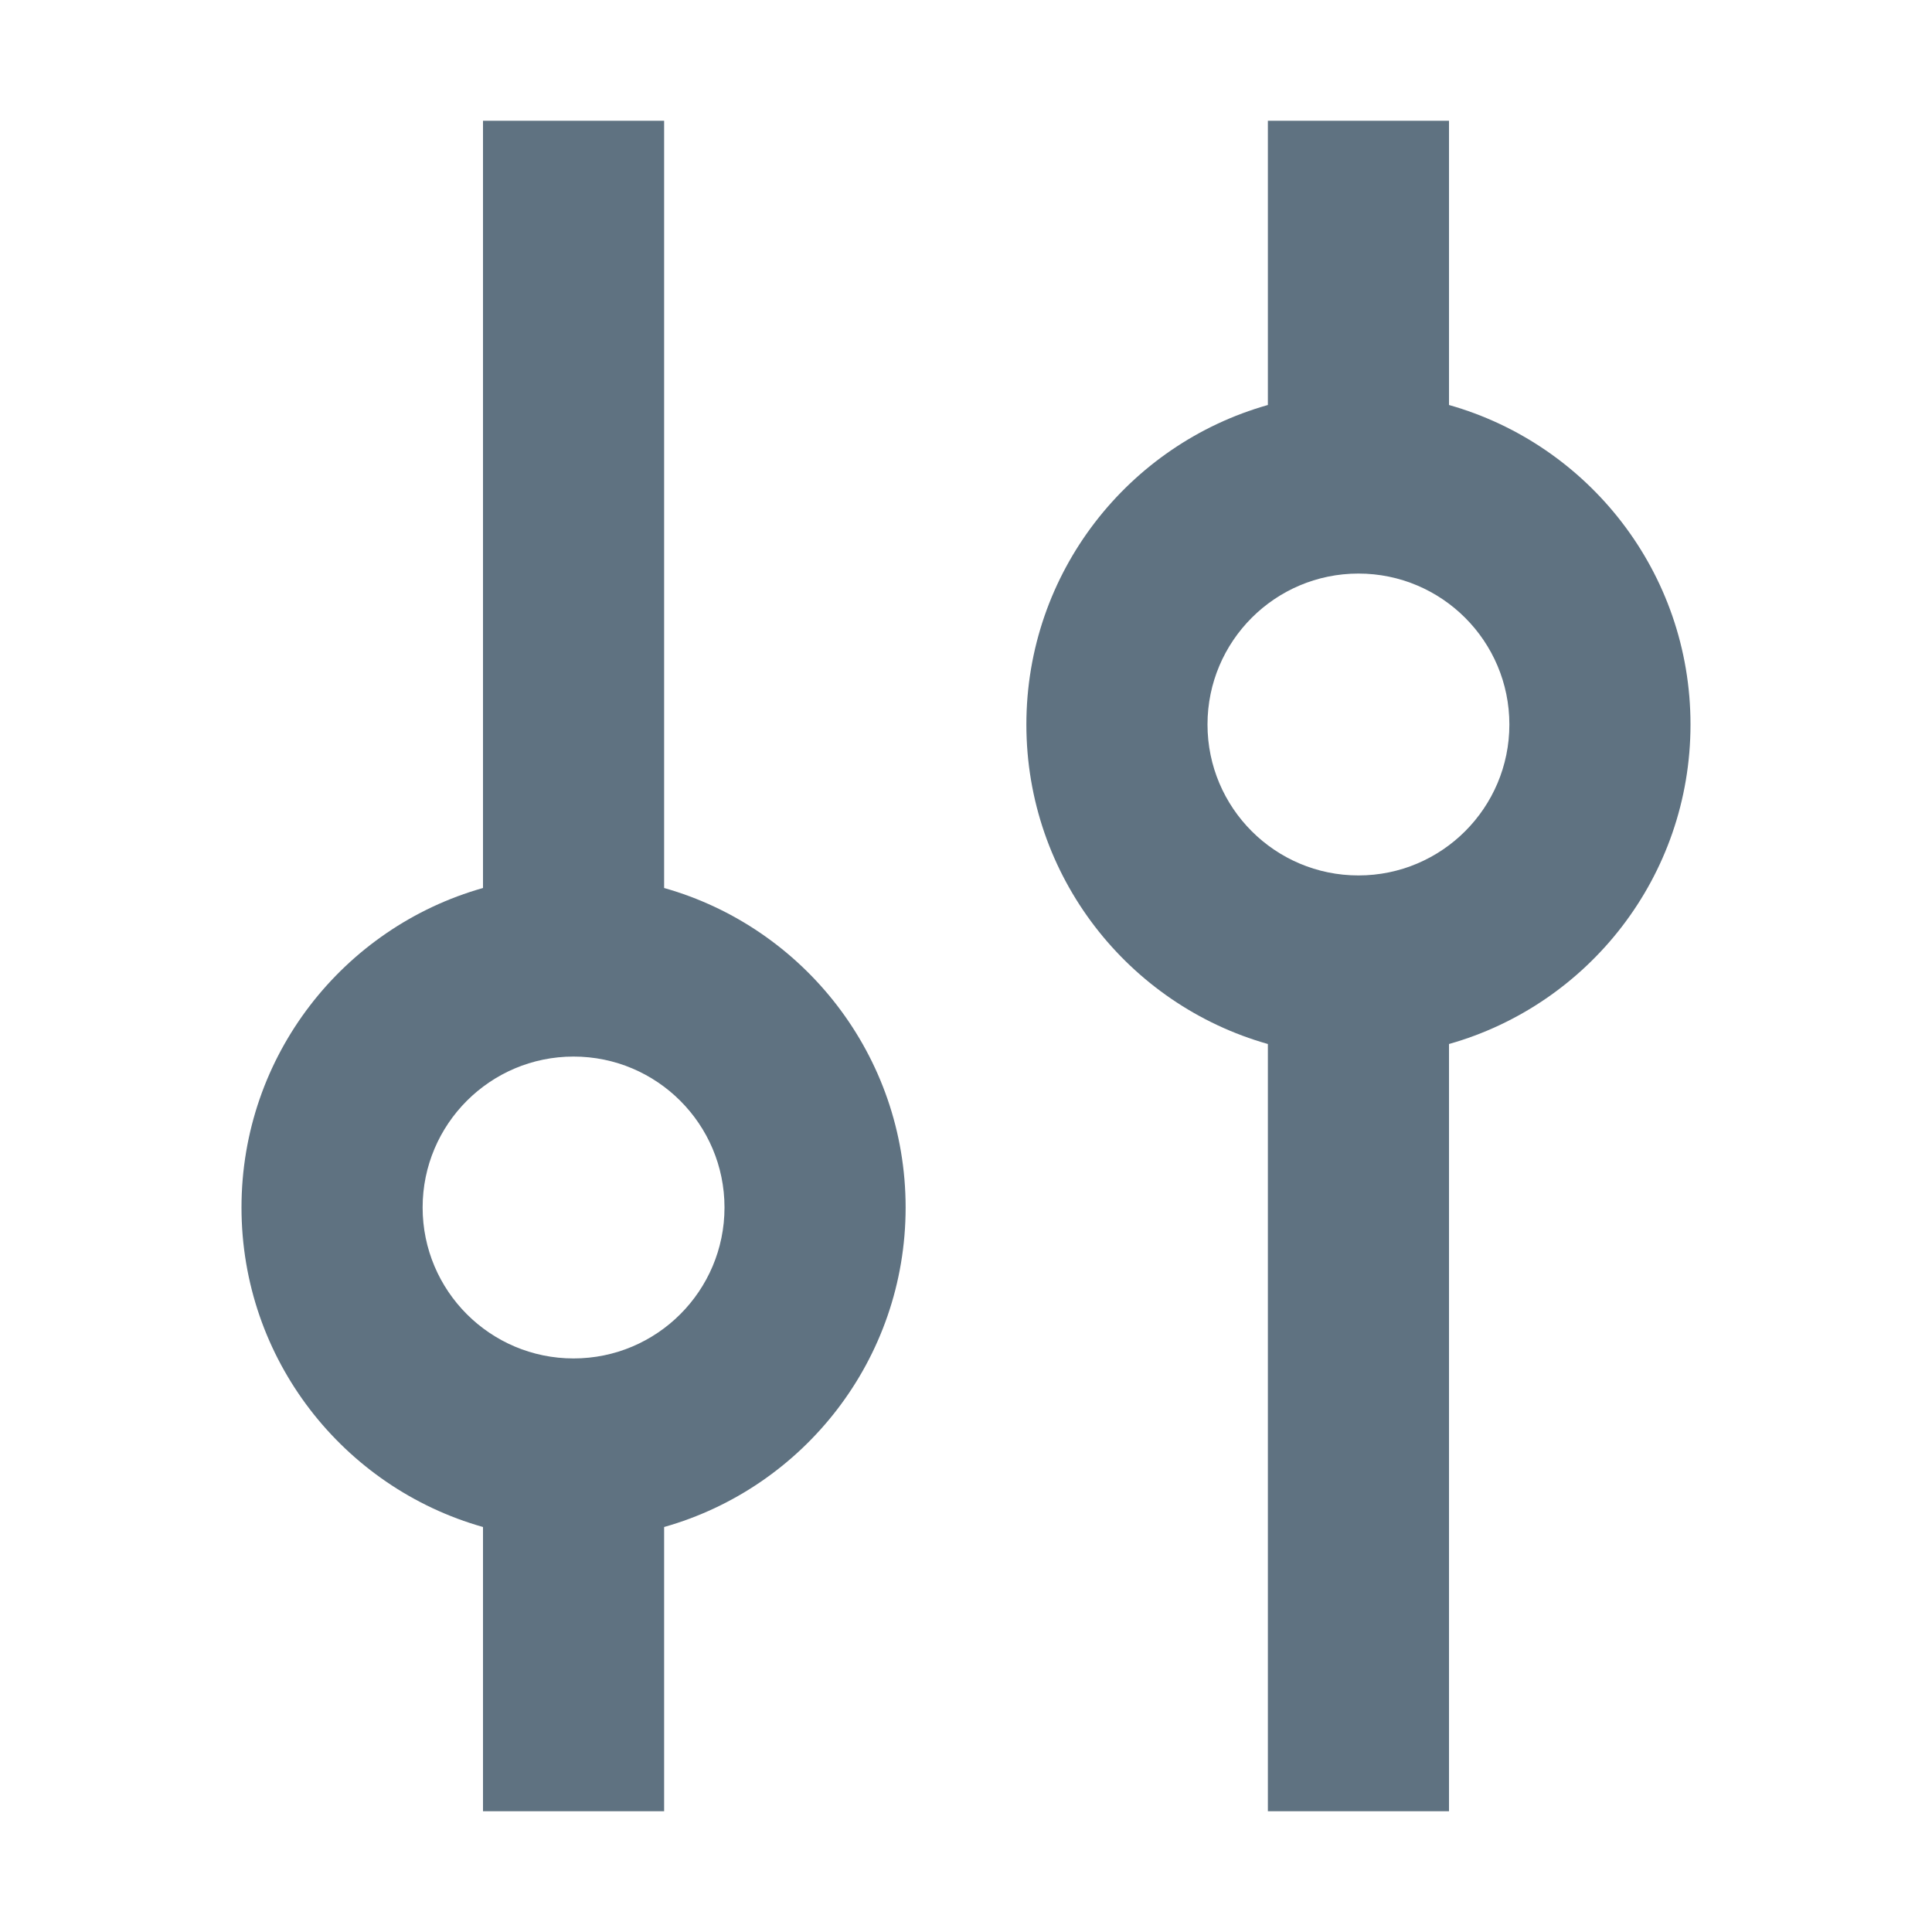 <svg width="16" height="16" viewBox="0 0 16 16" fill="none" xmlns="http://www.w3.org/2000/svg">
<path fill-rule="evenodd" clip-rule="evenodd" d="M4 15L4 12.646C2.846 12.32 2 11.259 2 10C2 8.741 2.846 7.68 4 7.354L4 1H5.5L5.5 7.354C6.654 7.68 7.5 8.741 7.5 10C7.5 11.259 6.654 12.32 5.5 12.646L5.5 15H4ZM4.75 11.25C4.06 11.25 3.5 10.69 3.5 10C3.5 9.31 4.06 8.75 4.75 8.75C5.44 8.75 6 9.31 6 10C6 10.69 5.44 11.25 4.75 11.25Z" fill="#5F7281"/>
<path fill-rule="evenodd" clip-rule="evenodd" d="M10.5 1L10.5 3.354C9.346 3.68 8.5 4.741 8.5 6C8.5 7.259 9.346 8.32 10.5 8.646V15H12V8.646C13.154 8.32 14 7.259 14 6C14 4.741 13.154 3.68 12 3.354L12 1H10.5ZM11.25 4.75C10.56 4.75 10 5.31 10 6C10 6.69 10.56 7.25 11.25 7.25C11.94 7.25 12.5 6.69 12.5 6C12.5 5.31 11.94 4.75 11.25 4.75Z" fill="#5F7281"/>
</svg>
